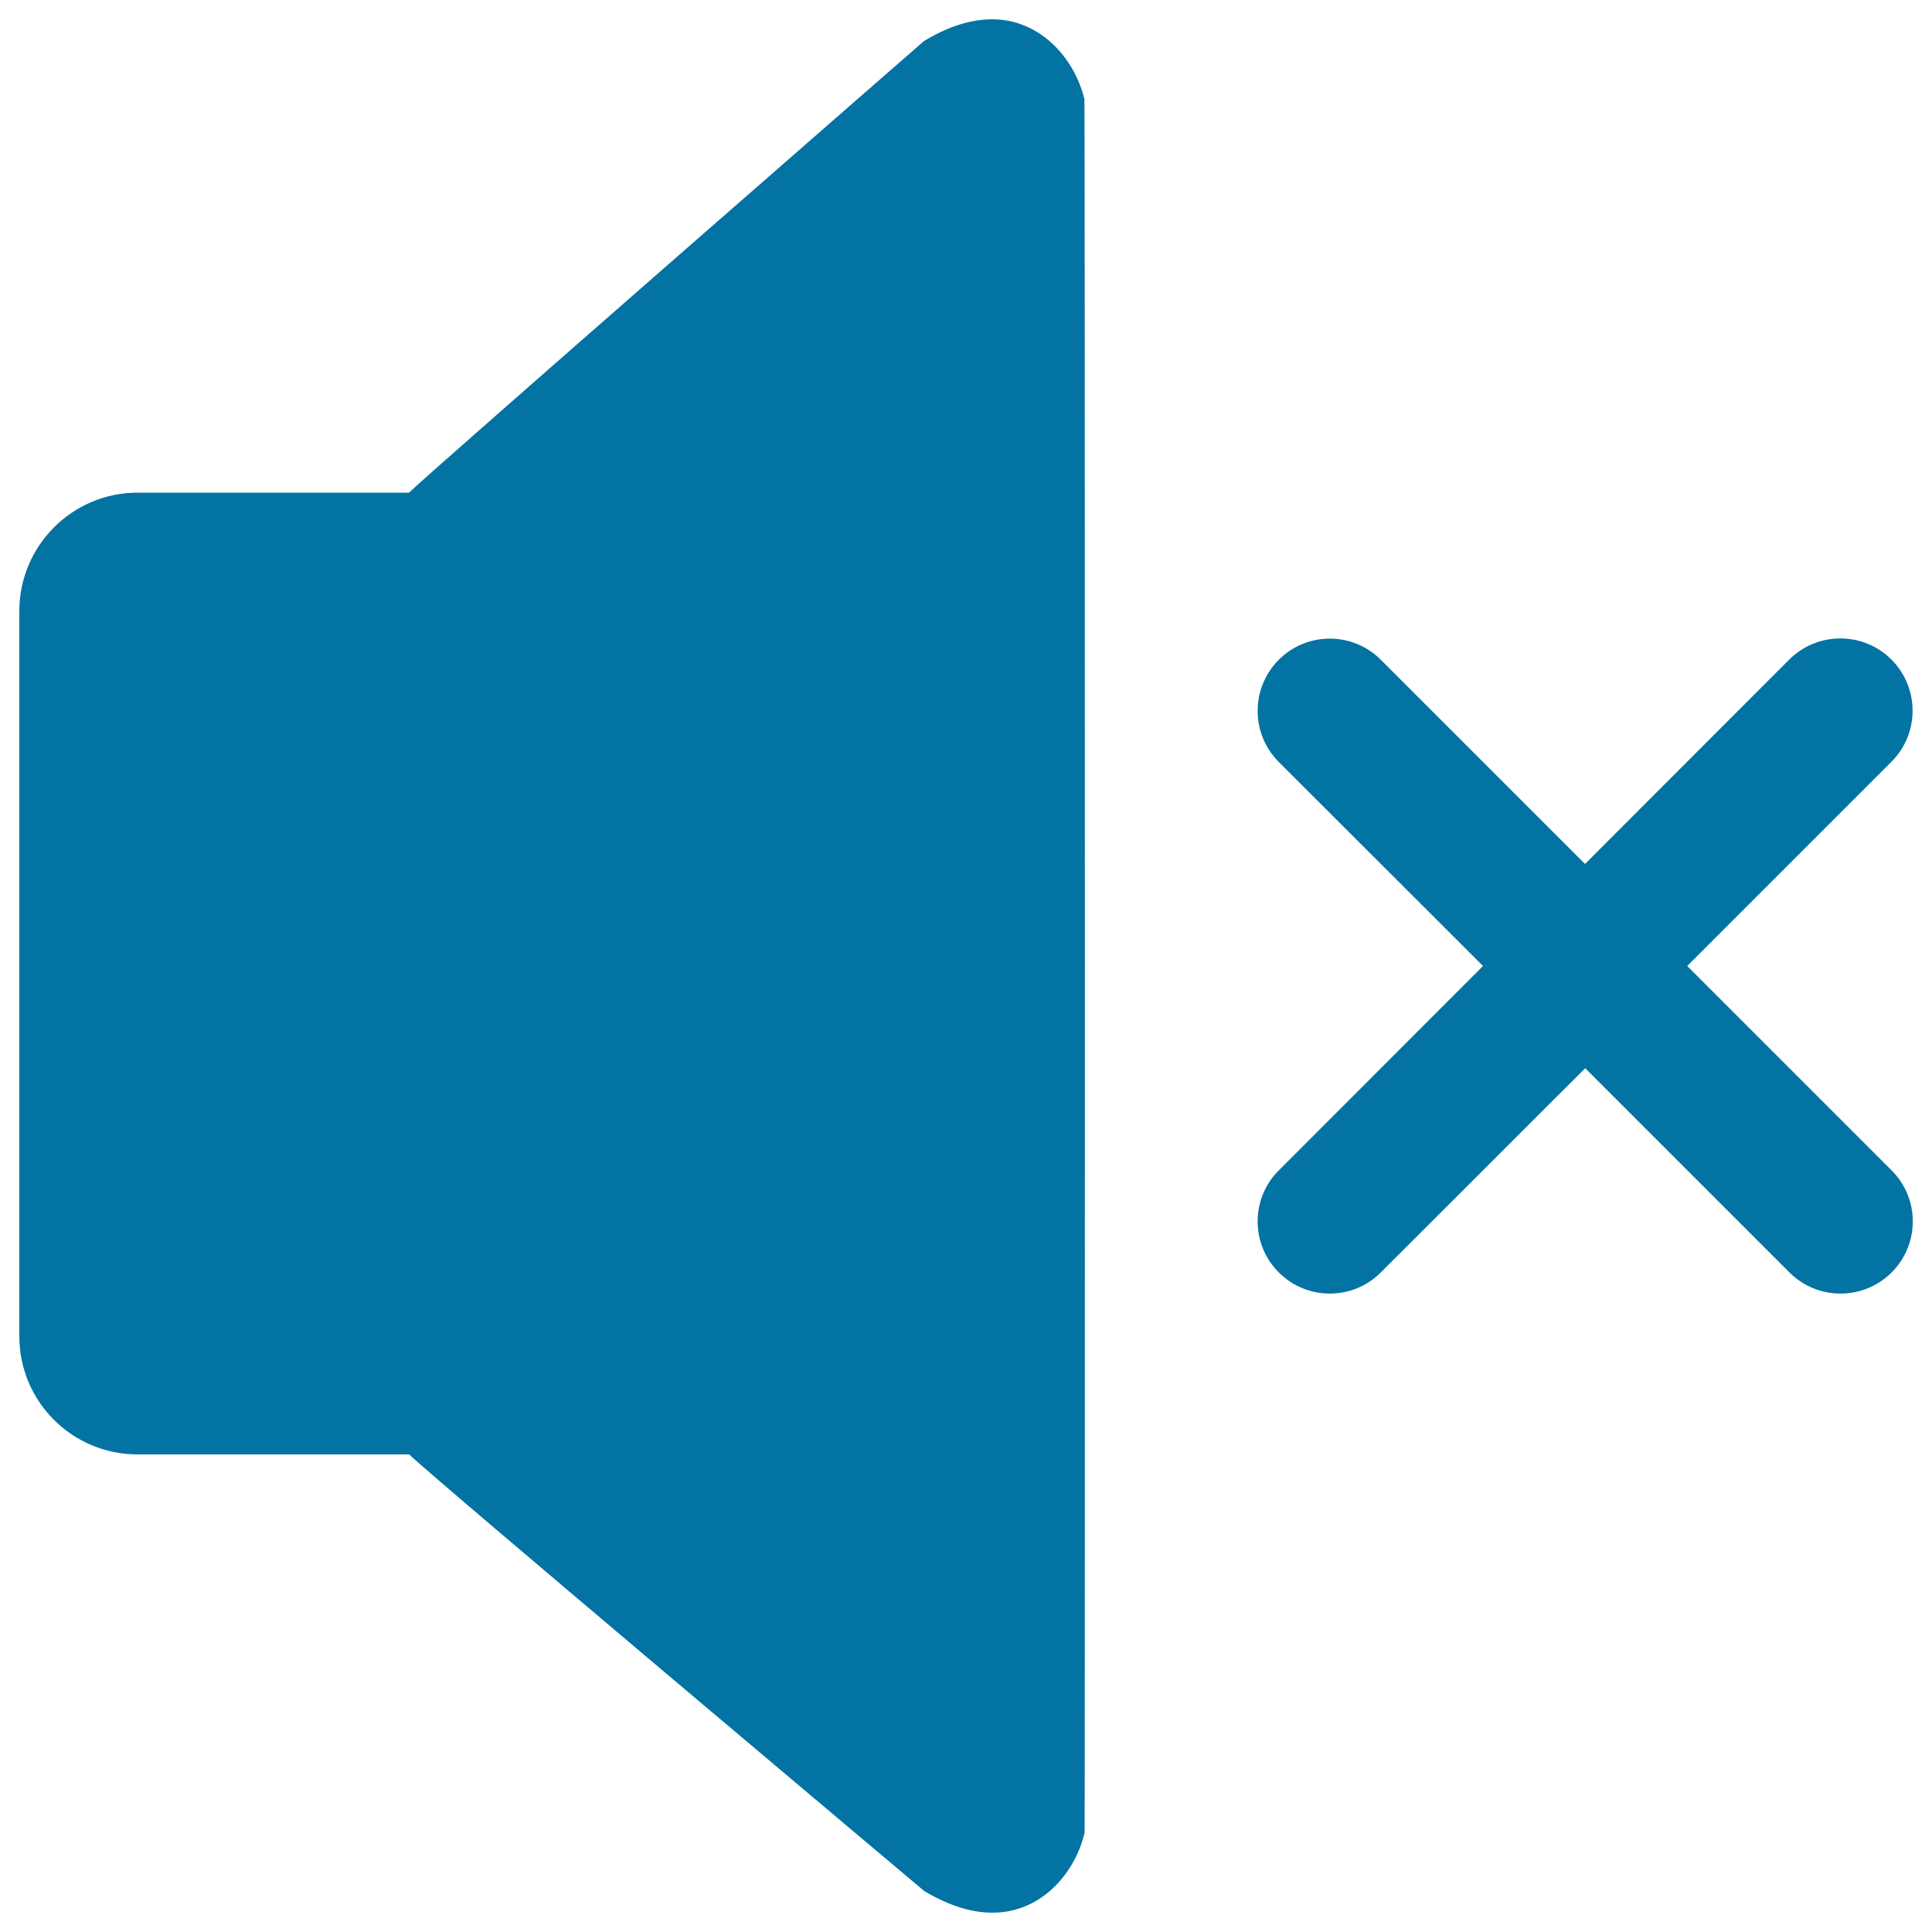 <svg xmlns="http://www.w3.org/2000/svg" viewBox="0 0 1000 1000" style="fill:#0273a2">
<title>Mute Volume Interface Symbol SVG icon</title>
<g><g><g><path d="M517.9,10.2c-11.1-1-24.2,1.7-39.6,11c0,0-255.4,222.8-266.6,233.8H71.2C37.4,255,10,282.5,10,316.3v375.3c0,33.9,27.4,61.2,61.2,61.2h140.6c11.1,11.1,266.6,226,266.6,226c15.4,9.2,28.4,12,39.6,11c22.7-2.1,38.6-21.1,43.4-41.2c0.2-2,0.2-895.2-0.1-897.2C556.5,31.4,540.5,12.4,517.9,10.2z"/><path d="M873.3,500L979,394.3c14.6-14.6,14.6-38.3,0-52.9c-14.6-14.6-38.3-14.6-52.9,0L820.4,447.2L714.7,341.5c-14.5-14.6-38.3-14.6-52.8,0c-14.6,14.6-14.6,38.3,0,52.9L767.6,500L661.9,605.8c-14.6,14.5-14.6,38.3,0,52.8c14.5,14.6,38.3,14.6,52.8,0l105.8-105.7l105.7,105.7c14.6,14.6,38.3,14.6,52.9,0c14.6-14.5,14.6-38.3,0-52.8L873.3,500z"/></g></g></g>
</svg>